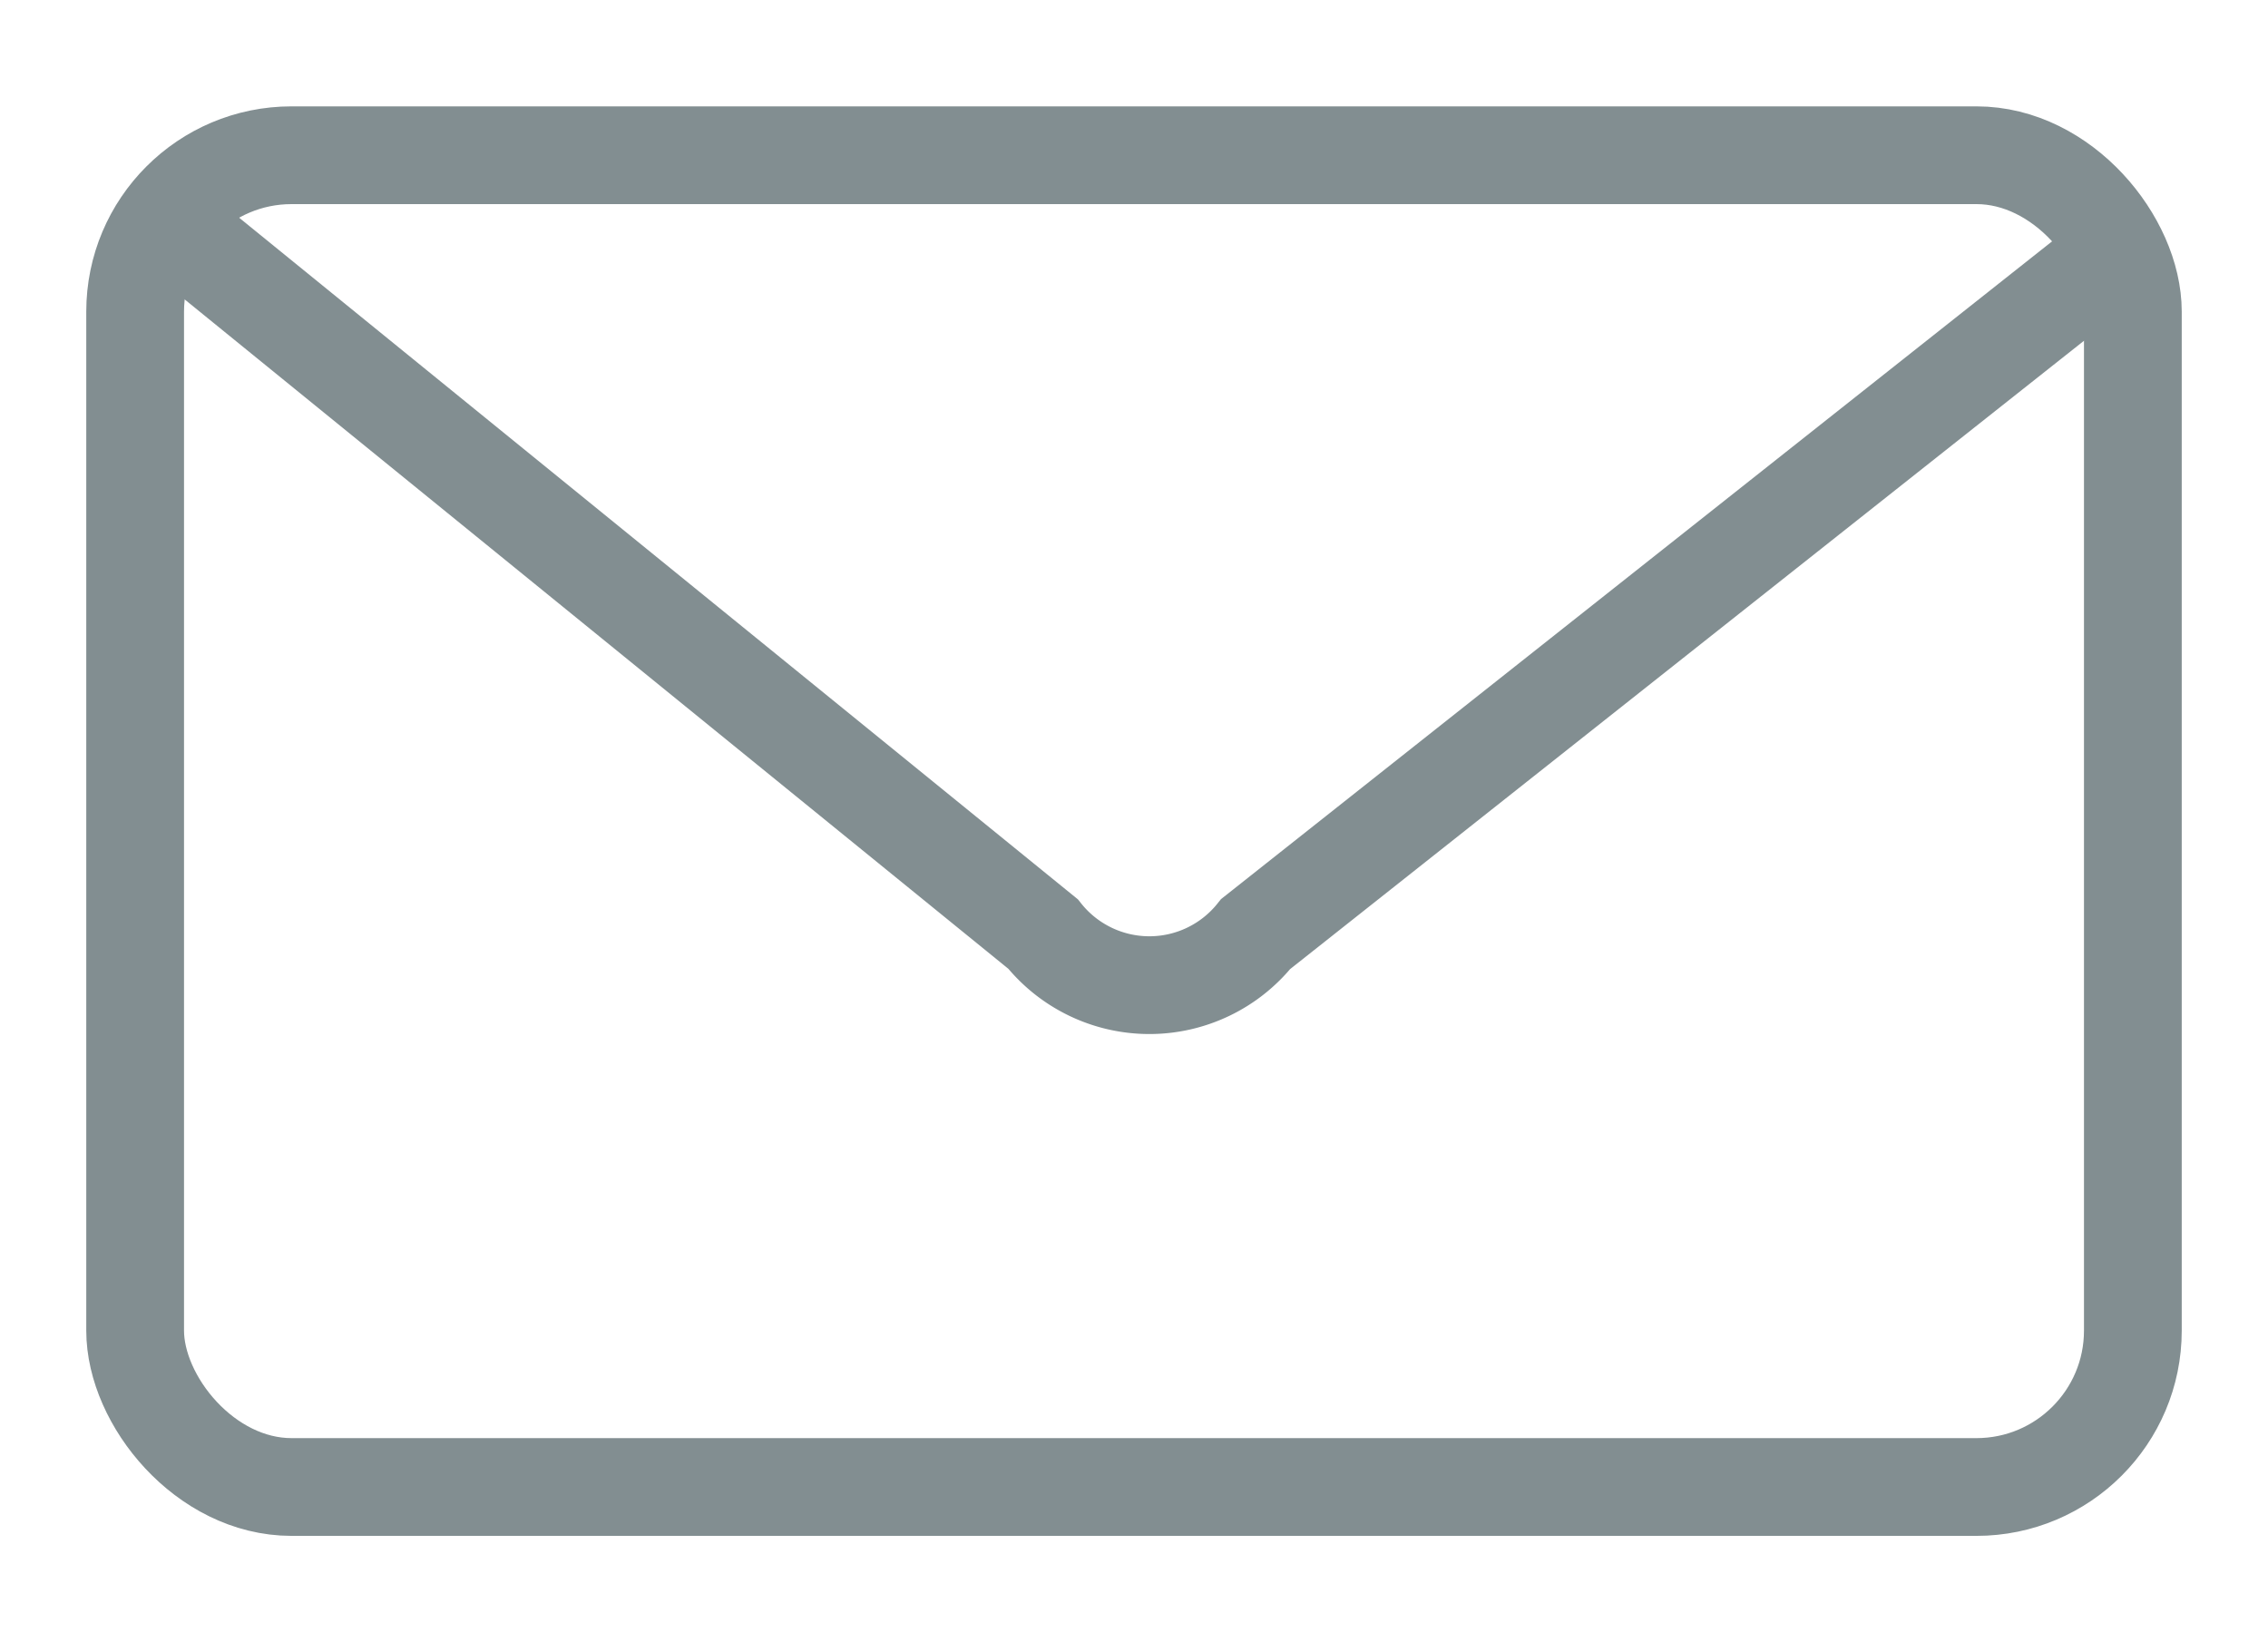 <svg id="envelope-mail" xmlns="http://www.w3.org/2000/svg" viewBox="0 0 29 21">
  <defs>
    <style>.envelope-2{fill:none;stroke:#828E91;stroke-miterlimit:10;stroke-width:1.25px;}</style>
  </defs>
  <rect class="envelope-2" x="1.728" y="1.985" width="25.544" height="17.029" rx="2"/>
  <path class="envelope-2" d="M26.871,3.383,16.056,11.943a1.74,1.74,0,0,1-2.719,0L2.116,2.824"/>
</svg>
